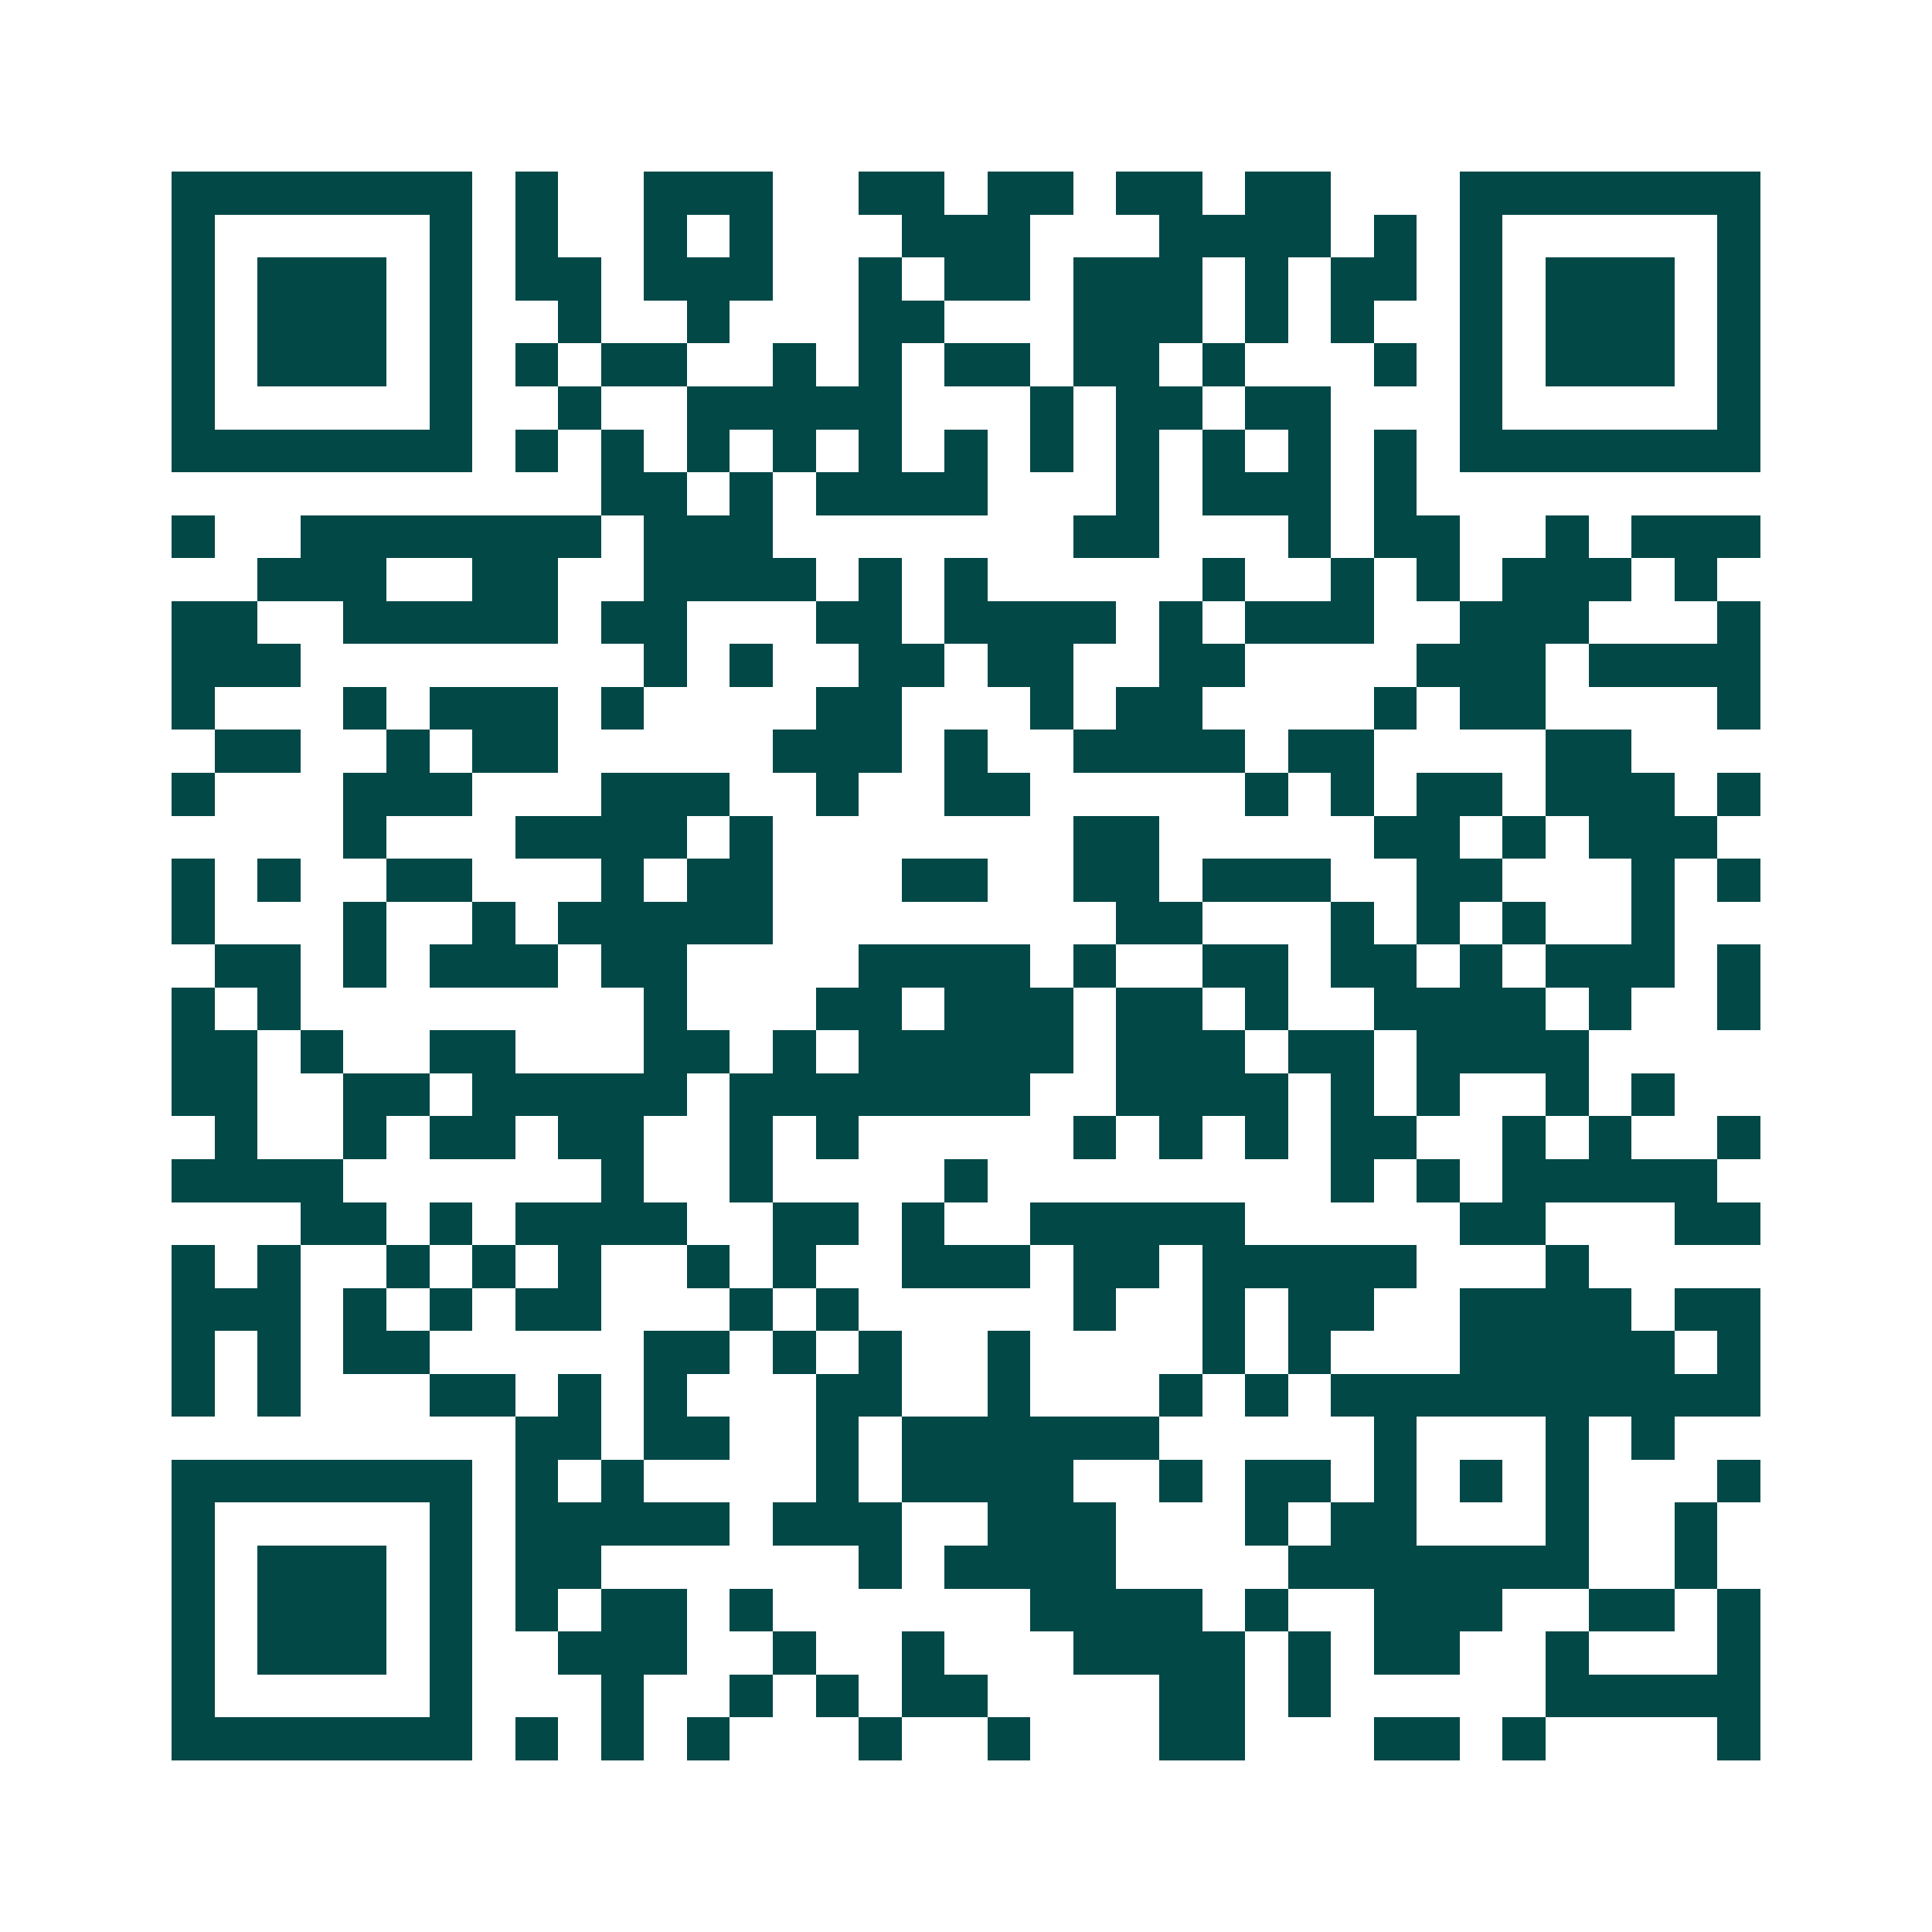 <svg xmlns="http://www.w3.org/2000/svg" width="200" height="200" viewBox="0 0 45 45" shape-rendering="crispEdges"><path fill="#ffffff" d="M0 0h45v45H0z"/><path stroke="#014847" d="M4 4.5h7m1 0h1m2 0h3m2 0h2m1 0h2m1 0h2m1 0h2m3 0h7M4 5.5h1m5 0h1m1 0h1m2 0h1m1 0h1m3 0h3m3 0h4m1 0h1m1 0h1m5 0h1M4 6.5h1m1 0h3m1 0h1m1 0h2m1 0h3m2 0h1m1 0h2m1 0h3m1 0h1m1 0h2m1 0h1m1 0h3m1 0h1M4 7.5h1m1 0h3m1 0h1m2 0h1m2 0h1m3 0h2m3 0h3m1 0h1m1 0h1m2 0h1m1 0h3m1 0h1M4 8.5h1m1 0h3m1 0h1m1 0h1m1 0h2m2 0h1m1 0h1m1 0h2m1 0h2m1 0h1m3 0h1m1 0h1m1 0h3m1 0h1M4 9.5h1m5 0h1m2 0h1m2 0h5m3 0h1m1 0h2m1 0h2m3 0h1m5 0h1M4 10.5h7m1 0h1m1 0h1m1 0h1m1 0h1m1 0h1m1 0h1m1 0h1m1 0h1m1 0h1m1 0h1m1 0h1m1 0h7M14 11.5h2m1 0h1m1 0h4m3 0h1m1 0h3m1 0h1M4 12.5h1m2 0h7m1 0h3m7 0h2m3 0h1m1 0h2m2 0h1m1 0h3M6 13.5h3m2 0h2m2 0h4m1 0h1m1 0h1m5 0h1m2 0h1m1 0h1m1 0h3m1 0h1M4 14.5h2m2 0h5m1 0h2m3 0h2m1 0h4m1 0h1m1 0h3m2 0h3m3 0h1M4 15.5h3m8 0h1m1 0h1m2 0h2m1 0h2m2 0h2m4 0h3m1 0h4M4 16.5h1m3 0h1m1 0h3m1 0h1m4 0h2m3 0h1m1 0h2m4 0h1m1 0h2m4 0h1M5 17.5h2m2 0h1m1 0h2m5 0h3m1 0h1m2 0h4m1 0h2m4 0h2M4 18.5h1m3 0h3m3 0h3m2 0h1m2 0h2m5 0h1m1 0h1m1 0h2m1 0h3m1 0h1M8 19.5h1m3 0h4m1 0h1m7 0h2m5 0h2m1 0h1m1 0h3M4 20.5h1m1 0h1m2 0h2m3 0h1m1 0h2m3 0h2m2 0h2m1 0h3m2 0h2m3 0h1m1 0h1M4 21.5h1m3 0h1m2 0h1m1 0h5m8 0h2m3 0h1m1 0h1m1 0h1m2 0h1M5 22.5h2m1 0h1m1 0h3m1 0h2m4 0h4m1 0h1m2 0h2m1 0h2m1 0h1m1 0h3m1 0h1M4 23.5h1m1 0h1m8 0h1m3 0h2m1 0h3m1 0h2m1 0h1m2 0h4m1 0h1m2 0h1M4 24.5h2m1 0h1m2 0h2m3 0h2m1 0h1m1 0h5m1 0h3m1 0h2m1 0h4M4 25.5h2m2 0h2m1 0h5m1 0h7m2 0h4m1 0h1m1 0h1m2 0h1m1 0h1M5 26.5h1m2 0h1m1 0h2m1 0h2m2 0h1m1 0h1m5 0h1m1 0h1m1 0h1m1 0h2m2 0h1m1 0h1m2 0h1M4 27.5h4m6 0h1m2 0h1m4 0h1m8 0h1m1 0h1m1 0h5M7 28.5h2m1 0h1m1 0h4m2 0h2m1 0h1m2 0h5m5 0h2m3 0h2M4 29.5h1m1 0h1m2 0h1m1 0h1m1 0h1m2 0h1m1 0h1m2 0h3m1 0h2m1 0h5m3 0h1M4 30.5h3m1 0h1m1 0h1m1 0h2m3 0h1m1 0h1m5 0h1m2 0h1m1 0h2m2 0h4m1 0h2M4 31.5h1m1 0h1m1 0h2m5 0h2m1 0h1m1 0h1m2 0h1m4 0h1m1 0h1m3 0h5m1 0h1M4 32.5h1m1 0h1m3 0h2m1 0h1m1 0h1m3 0h2m2 0h1m3 0h1m1 0h1m1 0h10M12 33.5h2m1 0h2m2 0h1m1 0h6m5 0h1m3 0h1m1 0h1M4 34.5h7m1 0h1m1 0h1m4 0h1m1 0h4m2 0h1m1 0h2m1 0h1m1 0h1m1 0h1m3 0h1M4 35.5h1m5 0h1m1 0h5m1 0h3m2 0h3m3 0h1m1 0h2m3 0h1m2 0h1M4 36.5h1m1 0h3m1 0h1m1 0h2m6 0h1m1 0h4m4 0h7m2 0h1M4 37.5h1m1 0h3m1 0h1m1 0h1m1 0h2m1 0h1m6 0h4m1 0h1m2 0h3m2 0h2m1 0h1M4 38.5h1m1 0h3m1 0h1m2 0h3m2 0h1m2 0h1m3 0h4m1 0h1m1 0h2m2 0h1m3 0h1M4 39.5h1m5 0h1m3 0h1m2 0h1m1 0h1m1 0h2m4 0h2m1 0h1m5 0h5M4 40.5h7m1 0h1m1 0h1m1 0h1m3 0h1m2 0h1m3 0h2m3 0h2m1 0h1m4 0h1"/></svg>
